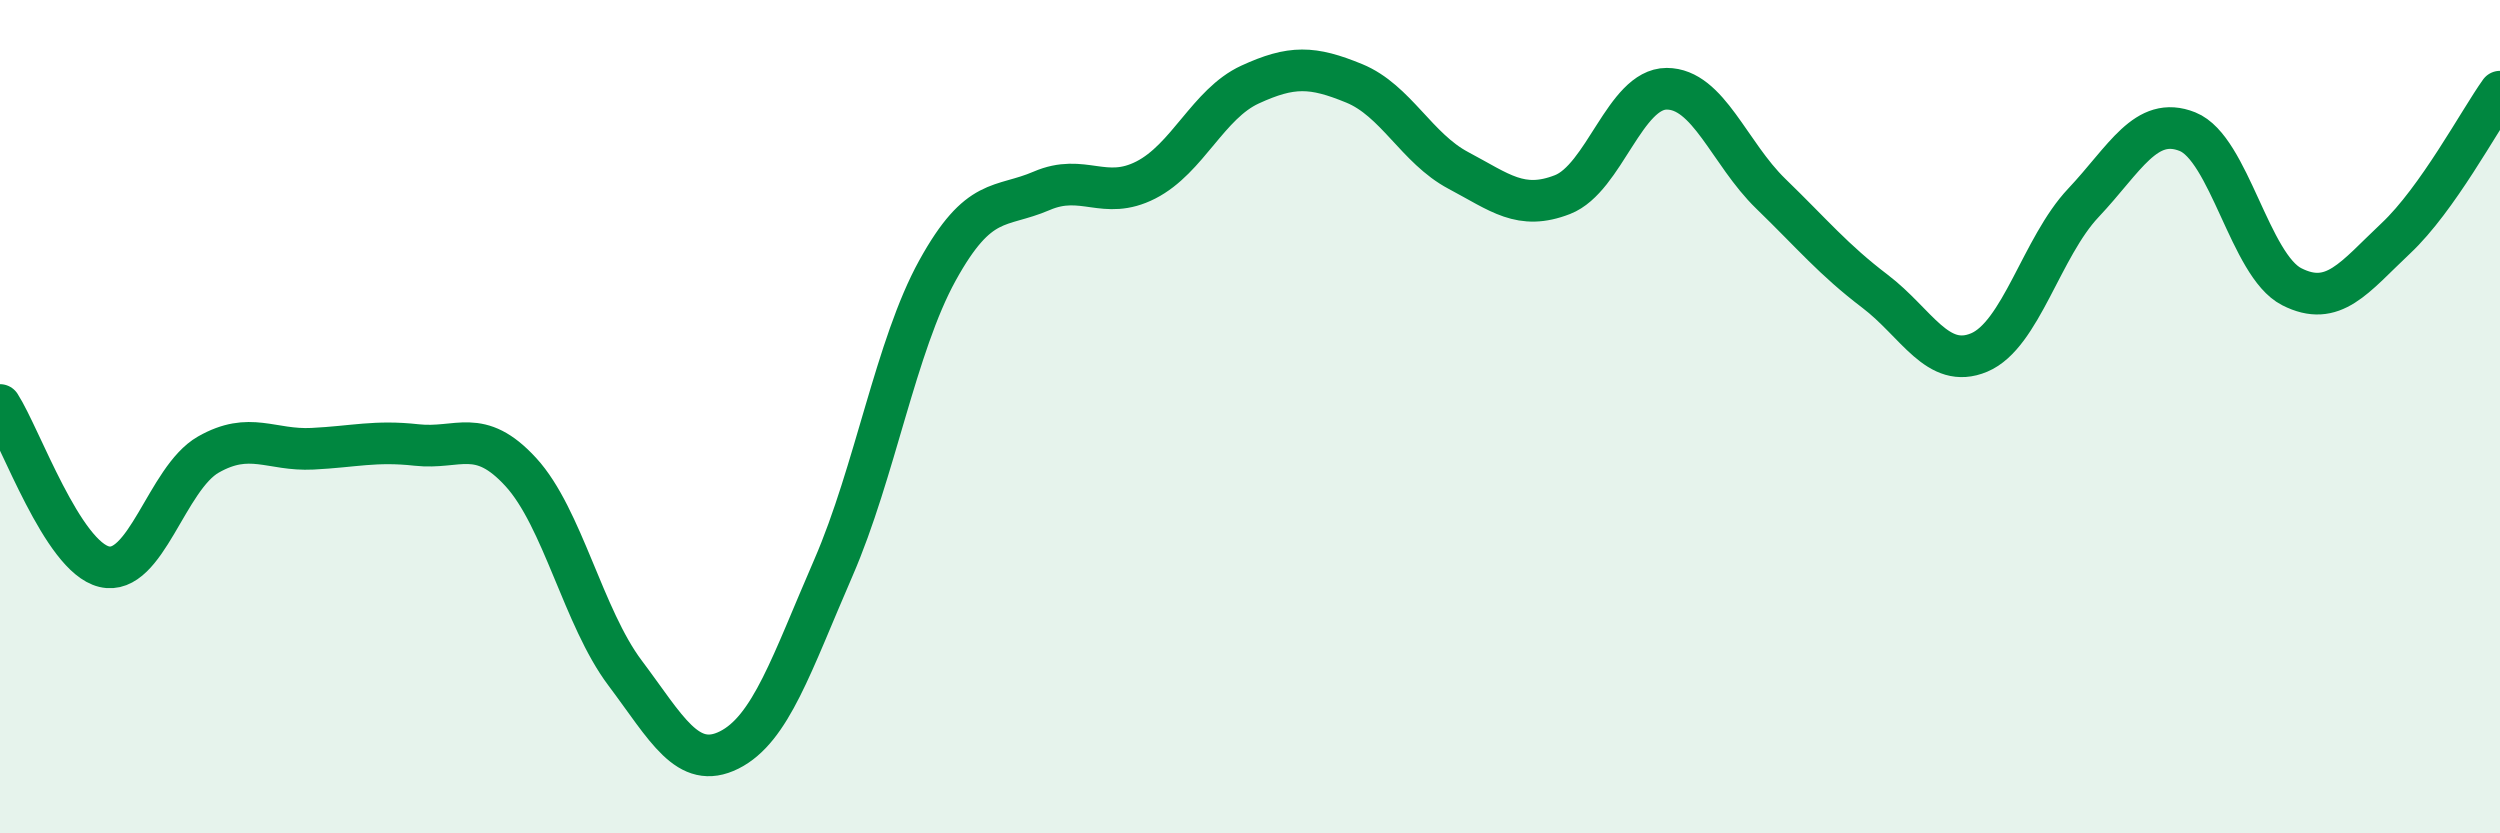 
    <svg width="60" height="20" viewBox="0 0 60 20" xmlns="http://www.w3.org/2000/svg">
      <path
        d="M 0,9.72 C 0.5,10.5 1.5,13.36 2.5,13.6 C 3.5,13.84 4,11.48 5,10.91 C 6,10.34 6.5,10.82 7.5,10.77 C 8.5,10.72 9,10.57 10,10.68 C 11,10.79 11.5,10.24 12.5,11.33 C 13.5,12.42 14,14.82 15,16.15 C 16,17.48 16.5,18.5 17.5,18 C 18.5,17.5 19,15.93 20,13.63 C 21,11.33 21.5,8.3 22.5,6.49 C 23.5,4.68 24,5.01 25,4.58 C 26,4.15 26.5,4.83 27.5,4.32 C 28.5,3.81 29,2.49 30,2.03 C 31,1.57 31.5,1.59 32.5,2 C 33.5,2.41 34,3.56 35,4.09 C 36,4.62 36.5,5.06 37.5,4.67 C 38.5,4.28 39,2.13 40,2.13 C 41,2.13 41.5,3.68 42.5,4.65 C 43.5,5.62 44,6.23 45,6.99 C 46,7.75 46.5,8.88 47.5,8.46 C 48.5,8.04 49,5.93 50,4.87 C 51,3.81 51.5,2.76 52.5,3.16 C 53.5,3.56 54,6.37 55,6.88 C 56,7.39 56.5,6.66 57.5,5.72 C 58.5,4.78 59.5,2.9 60,2.2L60 20L0 20Z"
        fill="#008740"
        opacity="0.1"
        stroke-linecap="round"
        stroke-linejoin="round"
      />
      <path
        d="M 0,9.72 C 0.5,10.5 1.5,13.36 2.5,13.6 C 3.5,13.84 4,11.48 5,10.91 C 6,10.34 6.5,10.82 7.5,10.77 C 8.5,10.72 9,10.57 10,10.68 C 11,10.79 11.5,10.24 12.5,11.33 C 13.5,12.42 14,14.82 15,16.15 C 16,17.48 16.5,18.5 17.5,18 C 18.5,17.5 19,15.93 20,13.63 C 21,11.33 21.5,8.3 22.5,6.49 C 23.5,4.68 24,5.01 25,4.58 C 26,4.15 26.5,4.83 27.5,4.32 C 28.5,3.81 29,2.49 30,2.03 C 31,1.57 31.5,1.59 32.5,2 C 33.5,2.41 34,3.56 35,4.09 C 36,4.62 36.5,5.06 37.5,4.67 C 38.5,4.28 39,2.13 40,2.13 C 41,2.13 41.5,3.68 42.5,4.65 C 43.5,5.62 44,6.23 45,6.99 C 46,7.75 46.5,8.88 47.5,8.46 C 48.5,8.04 49,5.93 50,4.87 C 51,3.81 51.5,2.76 52.5,3.16 C 53.5,3.56 54,6.37 55,6.88 C 56,7.39 56.5,6.66 57.5,5.72 C 58.5,4.78 59.5,2.9 60,2.2"
        stroke="#008740"
        stroke-width="1"
        fill="none"
        stroke-linecap="round"
        stroke-linejoin="round"
      />
    </svg>
  